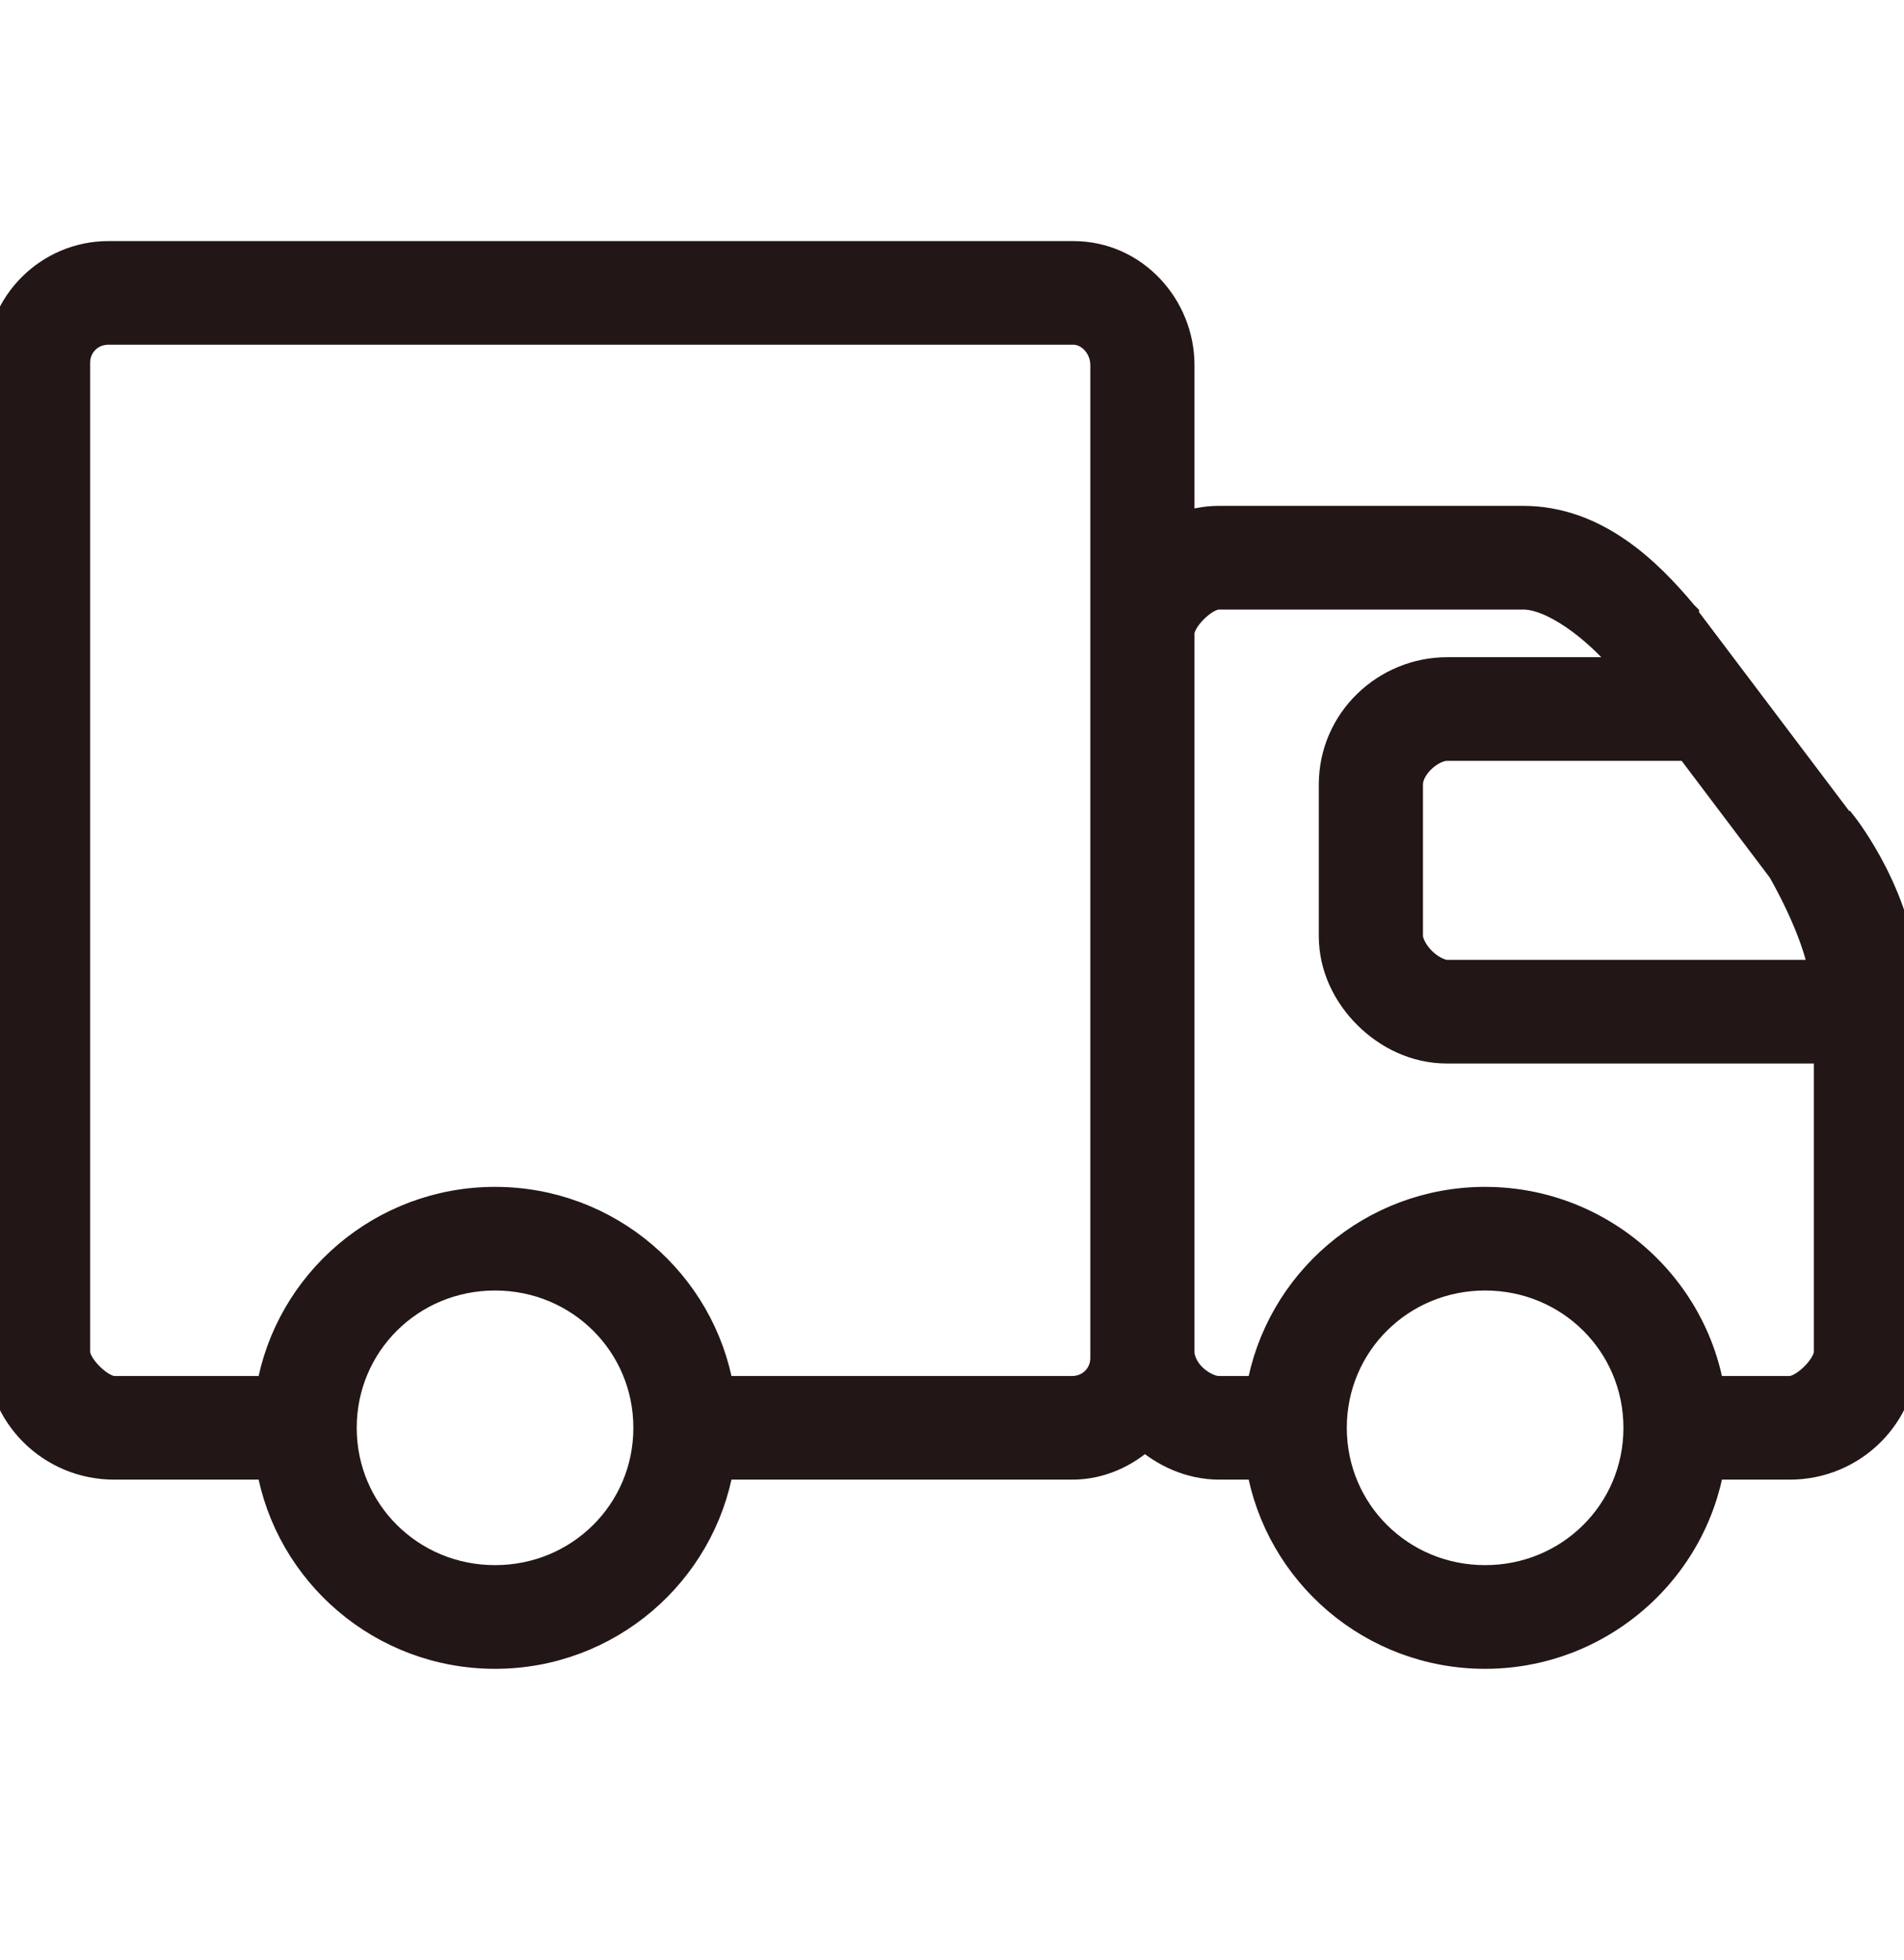 <svg width="34" height="35" viewBox="0 0 34 35" fill="none" xmlns="http://www.w3.org/2000/svg">
<g clip-path="url(#clip0_1302_152901)">
<path d="M1.934 4.556C0.874 4.556 0 5.424 0 6.477V24.15C0 25.272 0.911 26.177 2.04 26.177H4.824C5.148 28.093 6.824 29.556 8.84 29.556C10.856 29.556 12.532 28.093 12.856 26.177H19.146C19.648 26.177 20.097 25.966 20.442 25.649C20.796 25.958 21.247 26.172 21.76 26.177H22.504C22.828 28.093 24.504 29.556 26.52 29.556C28.765 29.556 30.6 27.732 30.6 25.502C30.6 23.271 28.765 21.448 26.52 21.448C24.504 21.448 22.828 22.91 22.504 24.826H21.76C21.633 24.826 21.439 24.739 21.293 24.594C21.146 24.448 21.08 24.274 21.08 24.15V11.312C21.08 11.059 21.505 10.637 21.76 10.637H27.2C27.734 10.637 28.486 11.204 29.006 11.819C29.012 11.827 29.022 11.832 29.027 11.84L29.134 11.988H25.84C24.756 11.988 23.8 12.859 23.8 14.015V16.718C23.8 17.28 24.055 17.774 24.416 18.133C24.777 18.491 25.274 18.745 25.84 18.745H32.64V24.15C32.64 24.404 32.215 24.826 31.96 24.826H30.6V26.177H31.96C33.089 26.177 34 25.272 34 24.15V17.647C34 16.1 32.916 14.733 32.916 14.733H32.895L30.09 11.017V10.996L30.069 10.975C29.442 10.222 28.502 9.285 27.2 9.285H21.76C21.518 9.285 21.295 9.336 21.08 9.412V6.519C21.08 5.482 20.257 4.556 19.168 4.556H1.934ZM1.934 5.907H19.168C19.46 5.907 19.72 6.187 19.72 6.519V24.256C19.72 24.573 19.468 24.826 19.146 24.826H12.856C12.532 22.91 10.856 21.448 8.84 21.448C6.824 21.448 5.148 22.91 4.824 24.826H2.04C1.785 24.826 1.36 24.401 1.36 24.15V6.477C1.36 6.16 1.61 5.907 1.934 5.907ZM25.84 13.339H30.154L31.811 15.535C31.811 15.535 32.428 16.583 32.555 17.393H25.84C25.726 17.393 25.543 17.309 25.394 17.161C25.245 17.013 25.16 16.831 25.16 16.718V14.015C25.16 13.675 25.564 13.339 25.84 13.339ZM8.84 22.799C10.351 22.799 11.56 24 11.56 25.502C11.56 27.003 10.351 28.204 8.84 28.204C7.329 28.204 6.12 27.003 6.12 25.502C6.12 24 7.329 22.799 8.84 22.799ZM26.52 22.799C28.031 22.799 29.24 24 29.24 25.502C29.24 27.003 28.031 28.204 26.52 28.204C25.009 28.204 23.8 27.003 23.8 25.502C23.8 24 25.009 22.799 26.52 22.799Z" fill="#221617" stroke="#221617" stroke-width="0.5"/>
</g>
<defs>
<clipPath id="clip0_1302_152901">
<rect width="34" height="34" fill="white" transform="translate(0 0.619)"/>
</clipPath>
</defs>
</svg>
